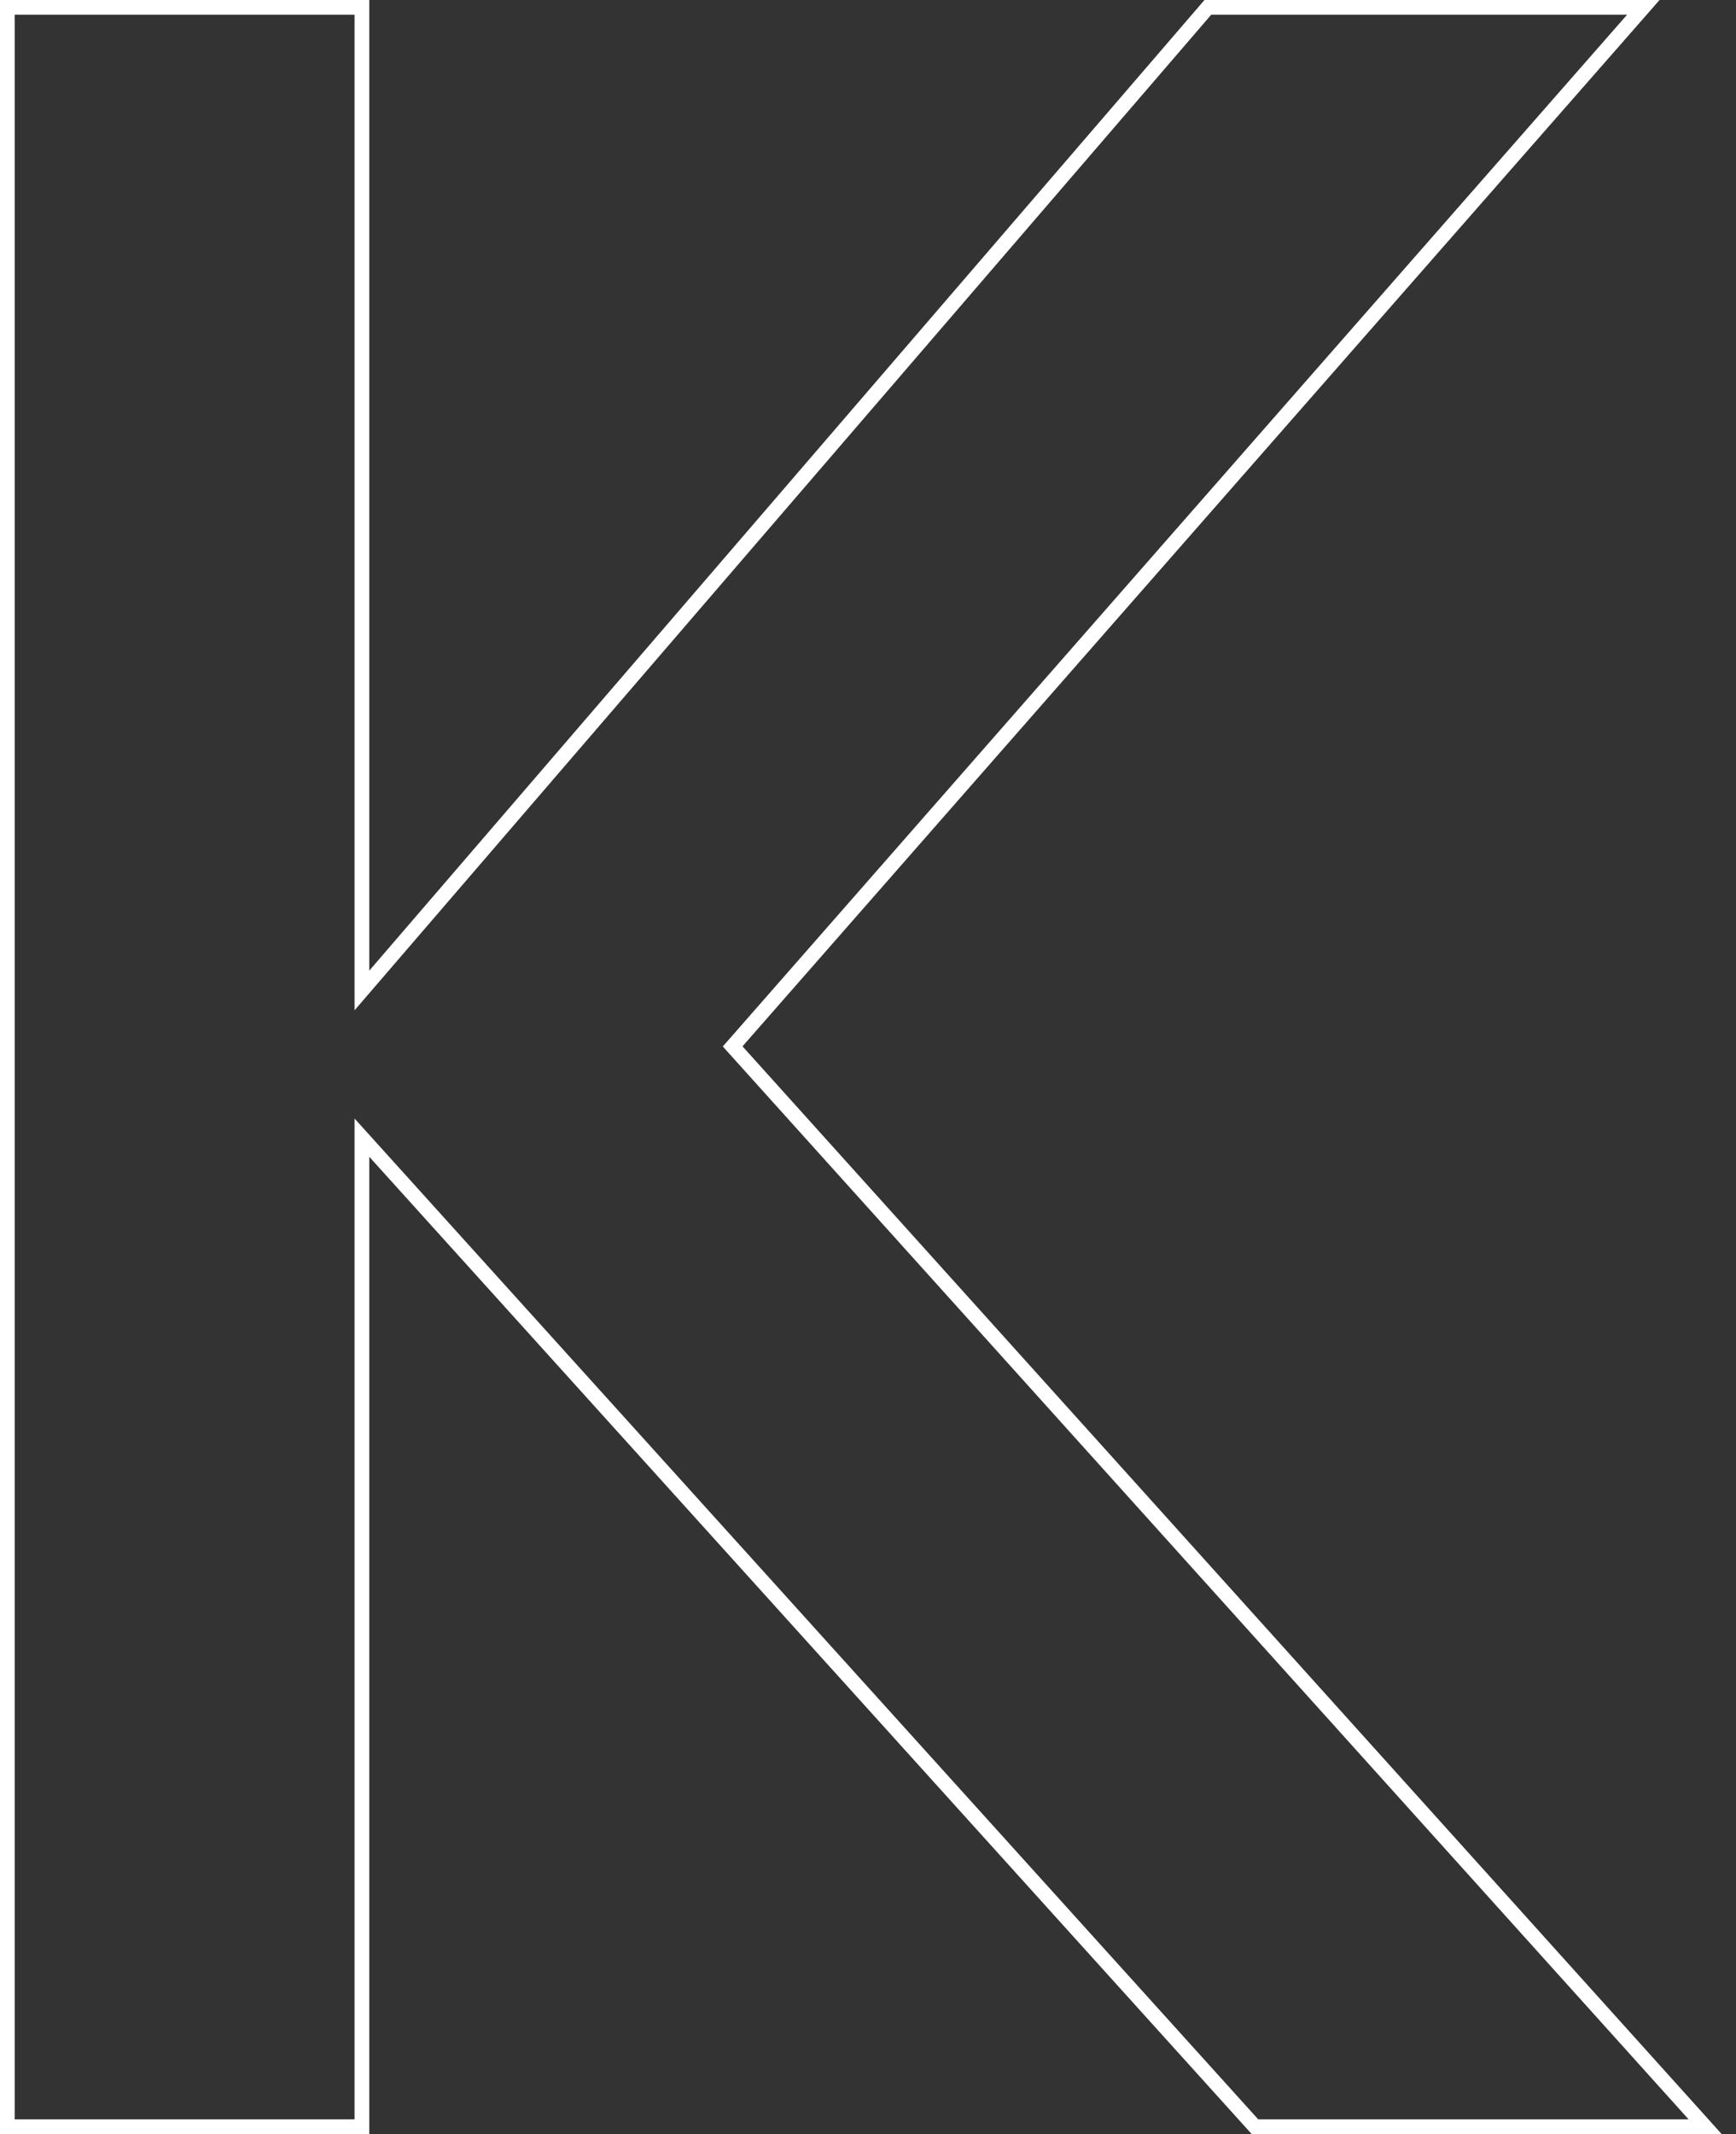<?xml version="1.0" encoding="UTF-8"?> <svg xmlns="http://www.w3.org/2000/svg" width="118" height="145" viewBox="0 0 118 145" fill="none"><rect x="0" y="0" width="118" height="145" fill="#333333" stroke="none"/><mask id="path-1-outside-1_197_17" maskUnits="userSpaceOnUse" x="-0.5" y="-0.5" width="118" height="146" fill="black"><rect fill="white" x="-0.5" y="-0.5" width="118" height="146"></rect><path d="M0.5 144.5V0.5H24.6V67.3L82.1 0.5H111.7L49.8 71.1L115.9 144.5H85.3L24.6 77.3V144.5H0.5Z"></path></mask><path d="M0.5 144.5H5.96046e-08V145H0.5V144.5ZM0.5 0.5V-5.72205e-06H5.96046e-08V0.5H0.5ZM24.6 0.5H25.1V-5.72205e-06H24.6V0.5ZM24.6 67.3H24.1V68.647L24.979 67.626L24.6 67.3ZM82.1 0.5V-5.72205e-06H81.871L81.721 0.174L82.1 0.5ZM111.7 0.5L112.076 0.83L112.803 -5.72205e-06H111.7V0.5ZM49.8 71.1L49.424 70.77L49.131 71.104L49.428 71.435L49.8 71.1ZM115.9 144.5V145H117.023L116.272 144.165L115.9 144.5ZM85.3 144.5L84.929 144.835L85.078 145H85.3V144.5ZM24.6 77.3L24.971 76.965L24.1 76.001V77.3H24.6ZM24.6 144.5V145H25.1V144.5H24.6ZM0.5 144.5H1V0.5H0.5H5.96046e-08V144.5H0.5ZM0.5 0.5V1H24.6V0.5V-5.72205e-06H0.5V0.5ZM24.6 0.5H24.1V67.3H24.6H25.1V0.5H24.6ZM24.6 67.3L24.979 67.626L82.479 0.826L82.1 0.5L81.721 0.174L24.221 66.974L24.6 67.3ZM82.1 0.5V1H111.7V0.5V-5.72205e-06H82.1V0.5ZM111.7 0.5L111.324 0.17L49.424 70.77L49.8 71.1L50.176 71.43L112.076 0.83L111.7 0.5ZM49.8 71.1L49.428 71.435L115.528 144.835L115.9 144.5L116.272 144.165L50.172 70.765L49.8 71.1ZM115.9 144.5V144H85.3V144.5V145H115.9V144.5ZM85.3 144.5L85.671 144.165L24.971 76.965L24.6 77.3L24.229 77.635L84.929 144.835L85.3 144.5ZM24.6 77.3H24.1V144.5H24.6H25.1V77.3H24.6ZM24.6 144.5V144H0.5V144.5V145H24.6V144.5Z" fill="white" mask="url(#path-1-outside-1_197_17)"></path></svg> 